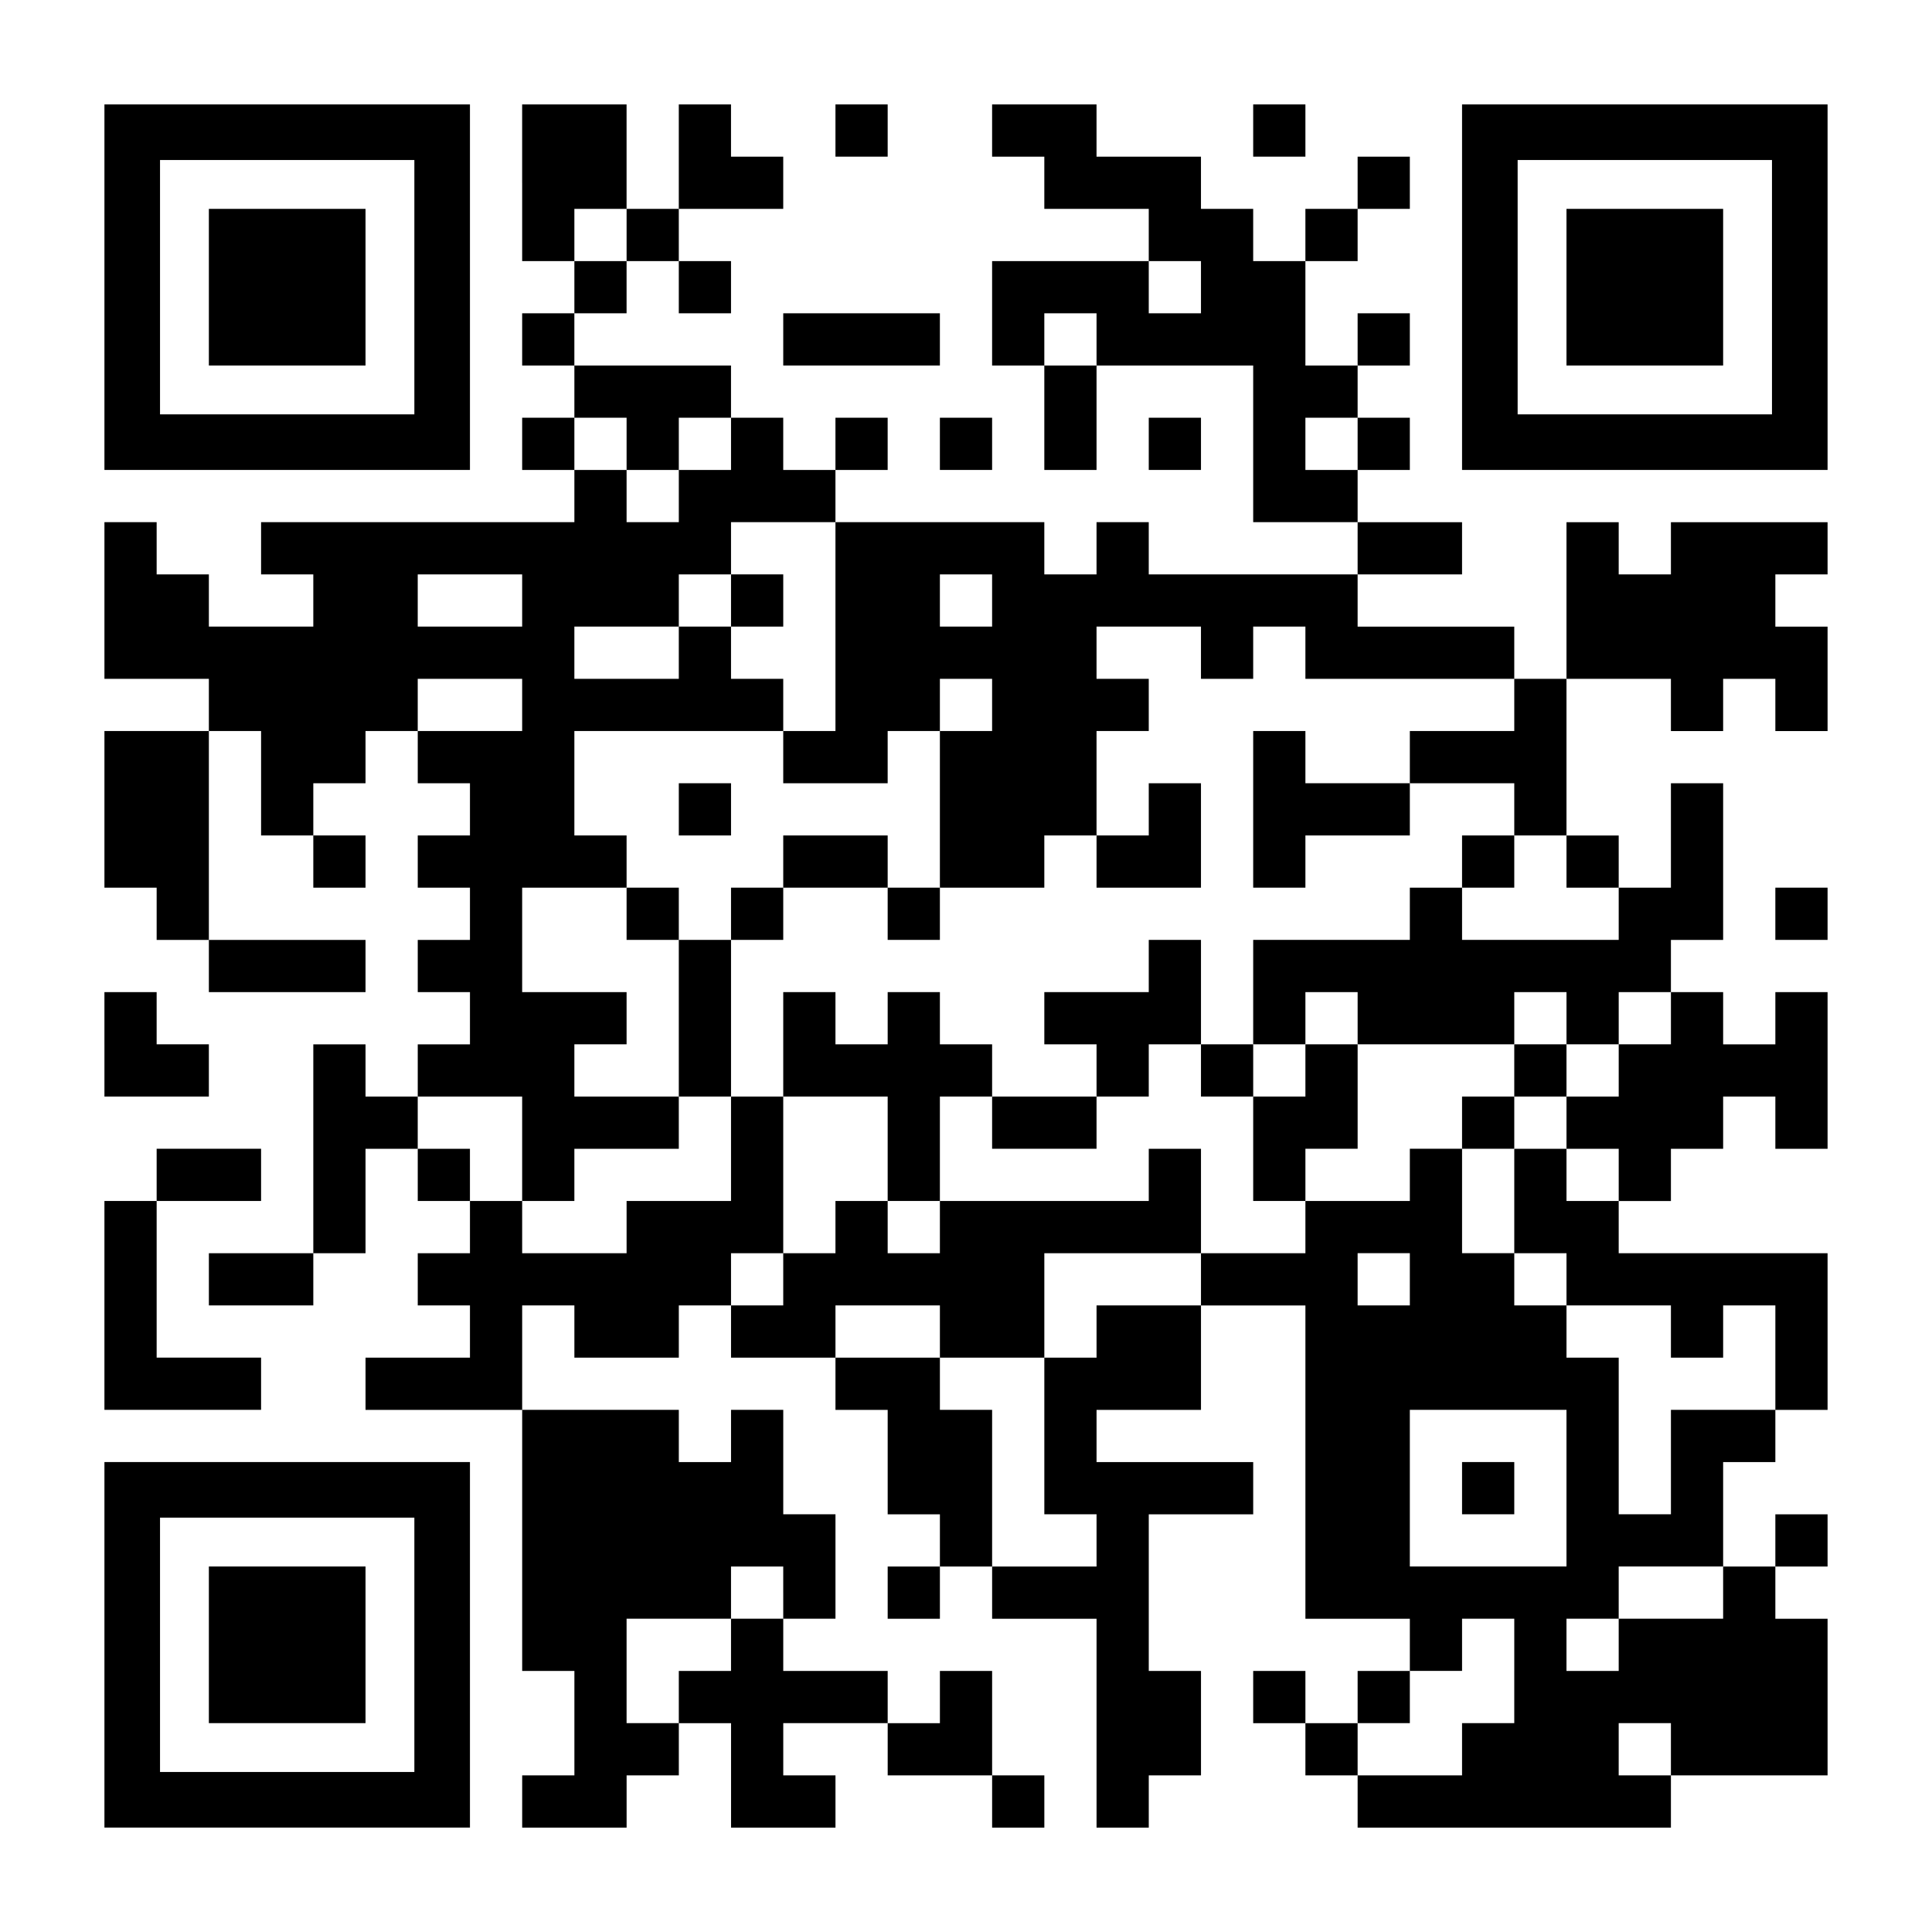 <?xml version="1.0" encoding="UTF-8" standalone="yes"?>
<svg version="1.0" xmlns="http://www.w3.org/2000/svg" width="1147px" height="1147px" viewBox="0 0 1147 1147" preserveAspectRatio="xMidYMid meet">
  <g transform="translate(0,1147) scale(0.1,-0.1)" fill="#000000" stroke="none">
    <path d="M620 9765 l0 -1085 1085 0 1085 0 0 1085 0 1085 -1085 0 -1085 0 0
-1085z m1840 0 l0 -755 -755 0 -755 0 0 755 0 755 755 0 755 0 0 -755z"/>
    <path d="M1240 9765 l0 -465 465 0 465 0 0 465 0 465 -465 0 -465 0 0 -465z"/>
    <path d="M3100 10385 l0 -465 155 0 155 0 0 -155 0 -155 -155 0 -155 0 0 -155
0 -155 155 0 155 0 0 -155 0 -155 -155 0 -155 0 0 -155 0 -155 155 0 155 0 0
-155 0 -155 -930 0 -930 0 0 -155 0 -155 155 0 155 0 0 -155 0 -155 -310 0
-310 0 0 155 0 155 -155 0 -155 0 0 155 0 155 -155 0 -155 0 0 -465 0 -465
310 0 310 0 0 -155 0 -155 -310 0 -310 0 0 -465 0 -465 155 0 155 0 0 -155 0
-155 155 0 155 0 0 -155 0 -155 465 0 465 0 0 155 0 155 -465 0 -465 0 0 620
0 620 155 0 155 0 0 -310 0 -310 155 0 155 0 0 -155 0 -155 155 0 155 0 0 155
0 155 -155 0 -155 0 0 155 0 155 155 0 155 0 0 155 0 155 155 0 155 0 0 -155
0 -155 155 0 155 0 0 -155 0 -155 -155 0 -155 0 0 -155 0 -155 155 0 155 0 0
-155 0 -155 -155 0 -155 0 0 -155 0 -155 155 0 155 0 0 -155 0 -155 -155 0
-155 0 0 -155 0 -155 -155 0 -155 0 0 155 0 155 -155 0 -155 0 0 -620 0 -620
-310 0 -310 0 0 -155 0 -155 310 0 310 0 0 155 0 155 155 0 155 0 0 310 0 310
155 0 155 0 0 -155 0 -155 155 0 155 0 0 -155 0 -155 -155 0 -155 0 0 -155 0
-155 155 0 155 0 0 -155 0 -155 -310 0 -310 0 0 -155 0 -155 465 0 465 0 0
-775 0 -775 155 0 155 0 0 -310 0 -310 -155 0 -155 0 0 -155 0 -155 310 0 310
0 0 155 0 155 155 0 155 0 0 155 0 155 155 0 155 0 0 -310 0 -310 310 0 310 0
0 155 0 155 -155 0 -155 0 0 155 0 155 310 0 310 0 0 -155 0 -155 310 0 310 0
0 -155 0 -155 155 0 155 0 0 155 0 155 -155 0 -155 0 0 310 0 310 -155 0 -155
0 0 -155 0 -155 -155 0 -155 0 0 155 0 155 -310 0 -310 0 0 155 0 155 155 0
155 0 0 310 0 310 -155 0 -155 0 0 310 0 310 -155 0 -155 0 0 -155 0 -155
-155 0 -155 0 0 155 0 155 -465 0 -465 0 0 310 0 310 155 0 155 0 0 -155 0
-155 310 0 310 0 0 155 0 155 155 0 155 0 0 -155 0 -155 310 0 310 0 0 -155 0
-155 155 0 155 0 0 -310 0 -310 155 0 155 0 0 -155 0 -155 -155 0 -155 0 0
-155 0 -155 155 0 155 0 0 155 0 155 155 0 155 0 0 -155 0 -155 310 0 310 0 0
-620 0 -620 155 0 155 0 0 155 0 155 155 0 155 0 0 310 0 310 -155 0 -155 0 0
465 0 465 310 0 310 0 0 155 0 155 -465 0 -465 0 0 155 0 155 310 0 310 0 0
310 0 310 310 0 310 0 0 -930 0 -930 310 0 310 0 0 -155 0 -155 -155 0 -155 0
0 -155 0 -155 -155 0 -155 0 0 155 0 155 -155 0 -155 0 0 -155 0 -155 155 0
155 0 0 -155 0 -155 155 0 155 0 0 -155 0 -155 930 0 930 0 0 155 0 155 465 0
465 0 0 465 0 465 -155 0 -155 0 0 155 0 155 155 0 155 0 0 155 0 155 -155 0
-155 0 0 -155 0 -155 -155 0 -155 0 0 310 0 310 155 0 155 0 0 155 0 155 155
0 155 0 0 465 0 465 -620 0 -620 0 0 155 0 155 155 0 155 0 0 155 0 155 155 0
155 0 0 155 0 155 155 0 155 0 0 -155 0 -155 155 0 155 0 0 465 0 465 -155 0
-155 0 0 -155 0 -155 -155 0 -155 0 0 155 0 155 -155 0 -155 0 0 155 0 155
155 0 155 0 0 465 0 465 -155 0 -155 0 0 -310 0 -310 -155 0 -155 0 0 155 0
155 -155 0 -155 0 0 465 0 465 310 0 310 0 0 -155 0 -155 155 0 155 0 0 155 0
155 155 0 155 0 0 -155 0 -155 155 0 155 0 0 310 0 310 -155 0 -155 0 0 155 0
155 155 0 155 0 0 155 0 155 -465 0 -465 0 0 -155 0 -155 -155 0 -155 0 0 155
0 155 -155 0 -155 0 0 -465 0 -465 -155 0 -155 0 0 155 0 155 -465 0 -465 0 0
155 0 155 310 0 310 0 0 155 0 155 -310 0 -310 0 0 155 0 155 155 0 155 0 0
155 0 155 -155 0 -155 0 0 155 0 155 155 0 155 0 0 155 0 155 -155 0 -155 0 0
-155 0 -155 -155 0 -155 0 0 310 0 310 155 0 155 0 0 155 0 155 155 0 155 0 0
155 0 155 -155 0 -155 0 0 -155 0 -155 -155 0 -155 0 0 -155 0 -155 -155 0
-155 0 0 155 0 155 -155 0 -155 0 0 155 0 155 -310 0 -310 0 0 155 0 155 -310
0 -310 0 0 -155 0 -155 155 0 155 0 0 -155 0 -155 310 0 310 0 0 -155 0 -155
-465 0 -465 0 0 -310 0 -310 155 0 155 0 0 -310 0 -310 155 0 155 0 0 310 0
310 465 0 465 0 0 -465 0 -465 310 0 310 0 0 -155 0 -155 -620 0 -620 0 0 155
0 155 -155 0 -155 0 0 -155 0 -155 -155 0 -155 0 0 155 0 155 -620 0 -620 0 0
155 0 155 155 0 155 0 0 155 0 155 -155 0 -155 0 0 -155 0 -155 -155 0 -155 0
0 155 0 155 -155 0 -155 0 0 155 0 155 -465 0 -465 0 0 155 0 155 155 0 155 0
0 155 0 155 155 0 155 0 0 -155 0 -155 155 0 155 0 0 155 0 155 -155 0 -155 0
0 155 0 155 310 0 310 0 0 155 0 155 -155 0 -155 0 0 155 0 155 -155 0 -155 0
0 -310 0 -310 -155 0 -155 0 0 310 0 310 -310 0 -310 0 0 -465z m620 -310 l0
-155 -155 0 -155 0 0 155 0 155 155 0 155 0 0 -155z m3410 -310 l0 -155 -155
0 -155 0 0 155 0 155 155 0 155 0 0 -155z m-620 -310 l0 -155 -155 0 -155 0 0
155 0 155 155 0 155 0 0 -155z m-2790 -620 l0 -155 155 0 155 0 0 155 0 155
155 0 155 0 0 -155 0 -155 -155 0 -155 0 0 -155 0 -155 -155 0 -155 0 0 155 0
155 -155 0 -155 0 0 155 0 155 155 0 155 0 0 -155z m4340 0 l0 -155 -155 0
-155 0 0 155 0 155 155 0 155 0 0 -155z m-3100 -1085 l0 -620 -155 0 -155 0 0
-155 0 -155 310 0 310 0 0 155 0 155 155 0 155 0 0 155 0 155 155 0 155 0 0
-155 0 -155 -155 0 -155 0 0 -465 0 -465 310 0 310 0 0 155 0 155 155 0 155 0
0 310 0 310 155 0 155 0 0 155 0 155 -155 0 -155 0 0 155 0 155 310 0 310 0 0
-155 0 -155 155 0 155 0 0 155 0 155 155 0 155 0 0 -155 0 -155 620 0 620 0 0
-155 0 -155 -310 0 -310 0 0 -155 0 -155 310 0 310 0 0 -155 0 -155 155 0 155
0 0 -155 0 -155 155 0 155 0 0 -155 0 -155 -465 0 -465 0 0 155 0 155 -155 0
-155 0 0 -155 0 -155 -465 0 -465 0 0 -310 0 -310 155 0 155 0 0 155 0 155
155 0 155 0 0 -155 0 -155 465 0 465 0 0 155 0 155 155 0 155 0 0 -155 0 -155
155 0 155 0 0 155 0 155 155 0 155 0 0 -155 0 -155 -155 0 -155 0 0 -155 0
-155 -155 0 -155 0 0 -155 0 -155 155 0 155 0 0 -155 0 -155 -155 0 -155 0 0
155 0 155 -155 0 -155 0 0 -310 0 -310 155 0 155 0 0 -155 0 -155 310 0 310 0
0 -155 0 -155 155 0 155 0 0 155 0 155 155 0 155 0 0 -310 0 -310 -310 0 -310
0 0 -310 0 -310 -155 0 -155 0 0 465 0 465 -155 0 -155 0 0 155 0 155 -155 0
-155 0 0 155 0 155 -155 0 -155 0 0 310 0 310 -155 0 -155 0 0 -155 0 -155
-310 0 -310 0 0 -155 0 -155 -310 0 -310 0 0 -155 0 -155 -310 0 -310 0 0
-155 0 -155 -155 0 -155 0 0 -465 0 -465 155 0 155 0 0 -155 0 -155 -310 0
-310 0 0 465 0 465 -155 0 -155 0 0 155 0 155 -310 0 -310 0 0 155 0 155 310
0 310 0 0 -155 0 -155 310 0 310 0 0 310 0 310 465 0 465 0 0 310 0 310 -155
0 -155 0 0 -155 0 -155 -620 0 -620 0 0 -155 0 -155 -155 0 -155 0 0 155 0
155 -155 0 -155 0 0 -155 0 -155 -155 0 -155 0 0 -155 0 -155 -155 0 -155 0 0
155 0 155 155 0 155 0 0 465 0 465 -155 0 -155 0 0 -310 0 -310 -310 0 -310 0
0 -155 0 -155 -310 0 -310 0 0 155 0 155 -155 0 -155 0 0 155 0 155 -155 0
-155 0 0 155 0 155 310 0 310 0 0 -310 0 -310 155 0 155 0 0 155 0 155 310 0
310 0 0 155 0 155 -310 0 -310 0 0 155 0 155 155 0 155 0 0 155 0 155 -310 0
-310 0 0 310 0 310 310 0 310 0 0 155 0 155 -155 0 -155 0 0 310 0 310 620 0
620 0 0 155 0 155 -155 0 -155 0 0 155 0 155 -155 0 -155 0 0 -155 0 -155
-310 0 -310 0 0 155 0 155 310 0 310 0 0 155 0 155 155 0 155 0 0 155 0 155
310 0 310 0 0 -620z m-1860 155 l0 -155 -310 0 -310 0 0 155 0 155 310 0 310
0 0 -155z m2790 0 l0 -155 -155 0 -155 0 0 155 0 155 155 0 155 0 0 -155z
m-2790 -620 l0 -155 -310 0 -310 0 0 155 0 155 310 0 310 0 0 -155z m5270
-3410 l0 -155 -155 0 -155 0 0 155 0 155 155 0 155 0 0 -155z m930 -1240 l0
-465 -465 0 -465 0 0 465 0 465 465 0 465 0 0 -465z m-4650 -620 l0 -155 -155
0 -155 0 0 -155 0 -155 -155 0 -155 0 0 -155 0 -155 -155 0 -155 0 0 310 0
310 310 0 310 0 0 155 0 155 155 0 155 0 0 -155z m5580 0 l0 -155 -310 0 -310
0 0 -155 0 -155 -155 0 -155 0 0 155 0 155 155 0 155 0 0 155 0 155 310 0 310
0 0 -155z m-1240 -465 l0 -310 -155 0 -155 0 0 -155 0 -155 -310 0 -310 0 0
155 0 155 155 0 155 0 0 155 0 155 155 0 155 0 0 155 0 155 155 0 155 0 0
-310z m930 -465 l0 -155 -155 0 -155 0 0 155 0 155 155 0 155 0 0 -155z"/>
    <path d="M4340 7905 l0 -155 155 0 155 0 0 155 0 155 -155 0 -155 0 0 -155z"/>
    <path d="M7440 6665 l0 -465 155 0 155 0 0 155 0 155 310 0 310 0 0 155 0 155
-310 0 -310 0 0 155 0 155 -155 0 -155 0 0 -465z"/>
    <path d="M4030 6665 l0 -155 155 0 155 0 0 155 0 155 -155 0 -155 0 0 -155z"/>
    <path d="M6820 6665 l0 -155 -155 0 -155 0 0 -155 0 -155 310 0 310 0 0 310 0
310 -155 0 -155 0 0 -155z"/>
    <path d="M4650 6355 l0 -155 -155 0 -155 0 0 -155 0 -155 -155 0 -155 0 0 155
0 155 -155 0 -155 0 0 -155 0 -155 155 0 155 0 0 -465 0 -465 155 0 155 0 0
465 0 465 155 0 155 0 0 155 0 155 310 0 310 0 0 -155 0 -155 155 0 155 0 0
155 0 155 -155 0 -155 0 0 155 0 155 -310 0 -310 0 0 -155z"/>
    <path d="M8680 6355 l0 -155 155 0 155 0 0 155 0 155 -155 0 -155 0 0 -155z"/>
    <path d="M6820 5735 l0 -155 -310 0 -310 0 0 -155 0 -155 155 0 155 0 0 -155
0 -155 -310 0 -310 0 0 155 0 155 -155 0 -155 0 0 155 0 155 -155 0 -155 0 0
-155 0 -155 -155 0 -155 0 0 155 0 155 -155 0 -155 0 0 -310 0 -310 310 0 310
0 0 -310 0 -310 155 0 155 0 0 310 0 310 155 0 155 0 0 -155 0 -155 310 0 310
0 0 155 0 155 155 0 155 0 0 155 0 155 155 0 155 0 0 -155 0 -155 155 0 155 0
0 -310 0 -310 155 0 155 0 0 155 0 155 155 0 155 0 0 310 0 310 -155 0 -155 0
0 -155 0 -155 -155 0 -155 0 0 155 0 155 -155 0 -155 0 0 310 0 310 -155 0
-155 0 0 -155z"/>
    <path d="M8990 5115 l0 -155 -155 0 -155 0 0 -155 0 -155 155 0 155 0 0 155 0
155 155 0 155 0 0 155 0 155 -155 0 -155 0 0 -155z"/>
    <path d="M8680 2635 l0 -155 155 0 155 0 0 155 0 155 -155 0 -155 0 0 -155z"/>
    <path d="M4960 10695 l0 -155 155 0 155 0 0 155 0 155 -155 0 -155 0 0 -155z"/>
    <path d="M7440 10695 l0 -155 155 0 155 0 0 155 0 155 -155 0 -155 0 0 -155z"/>
    <path d="M8680 9765 l0 -1085 1085 0 1085 0 0 1085 0 1085 -1085 0 -1085 0 0
-1085z m1840 0 l0 -755 -755 0 -755 0 0 755 0 755 755 0 755 0 0 -755z"/>
    <path d="M9300 9765 l0 -465 465 0 465 0 0 465 0 465 -465 0 -465 0 0 -465z"/>
    <path d="M4650 9455 l0 -155 465 0 465 0 0 155 0 155 -465 0 -465 0 0 -155z"/>
    <path d="M5580 8835 l0 -155 155 0 155 0 0 155 0 155 -155 0 -155 0 0 -155z"/>
    <path d="M6820 8835 l0 -155 155 0 155 0 0 155 0 155 -155 0 -155 0 0 -155z"/>
    <path d="M10540 6045 l0 -155 155 0 155 0 0 155 0 155 -155 0 -155 0 0 -155z"/>
    <path d="M620 5270 l0 -310 310 0 310 0 0 155 0 155 -155 0 -155 0 0 155 0
155 -155 0 -155 0 0 -310z"/>
    <path d="M930 4495 l0 -155 -155 0 -155 0 0 -620 0 -620 465 0 465 0 0 155 0
155 -310 0 -310 0 0 465 0 465 310 0 310 0 0 155 0 155 -310 0 -310 0 0 -155z"/>
    <path d="M620 1705 l0 -1085 1085 0 1085 0 0 1085 0 1085 -1085 0 -1085 0 0
-1085z m1840 0 l0 -755 -755 0 -755 0 0 755 0 755 755 0 755 0 0 -755z"/>
    <path d="M1240 1705 l0 -465 465 0 465 0 0 465 0 465 -465 0 -465 0 0 -465z"/>
  </g>
</svg>